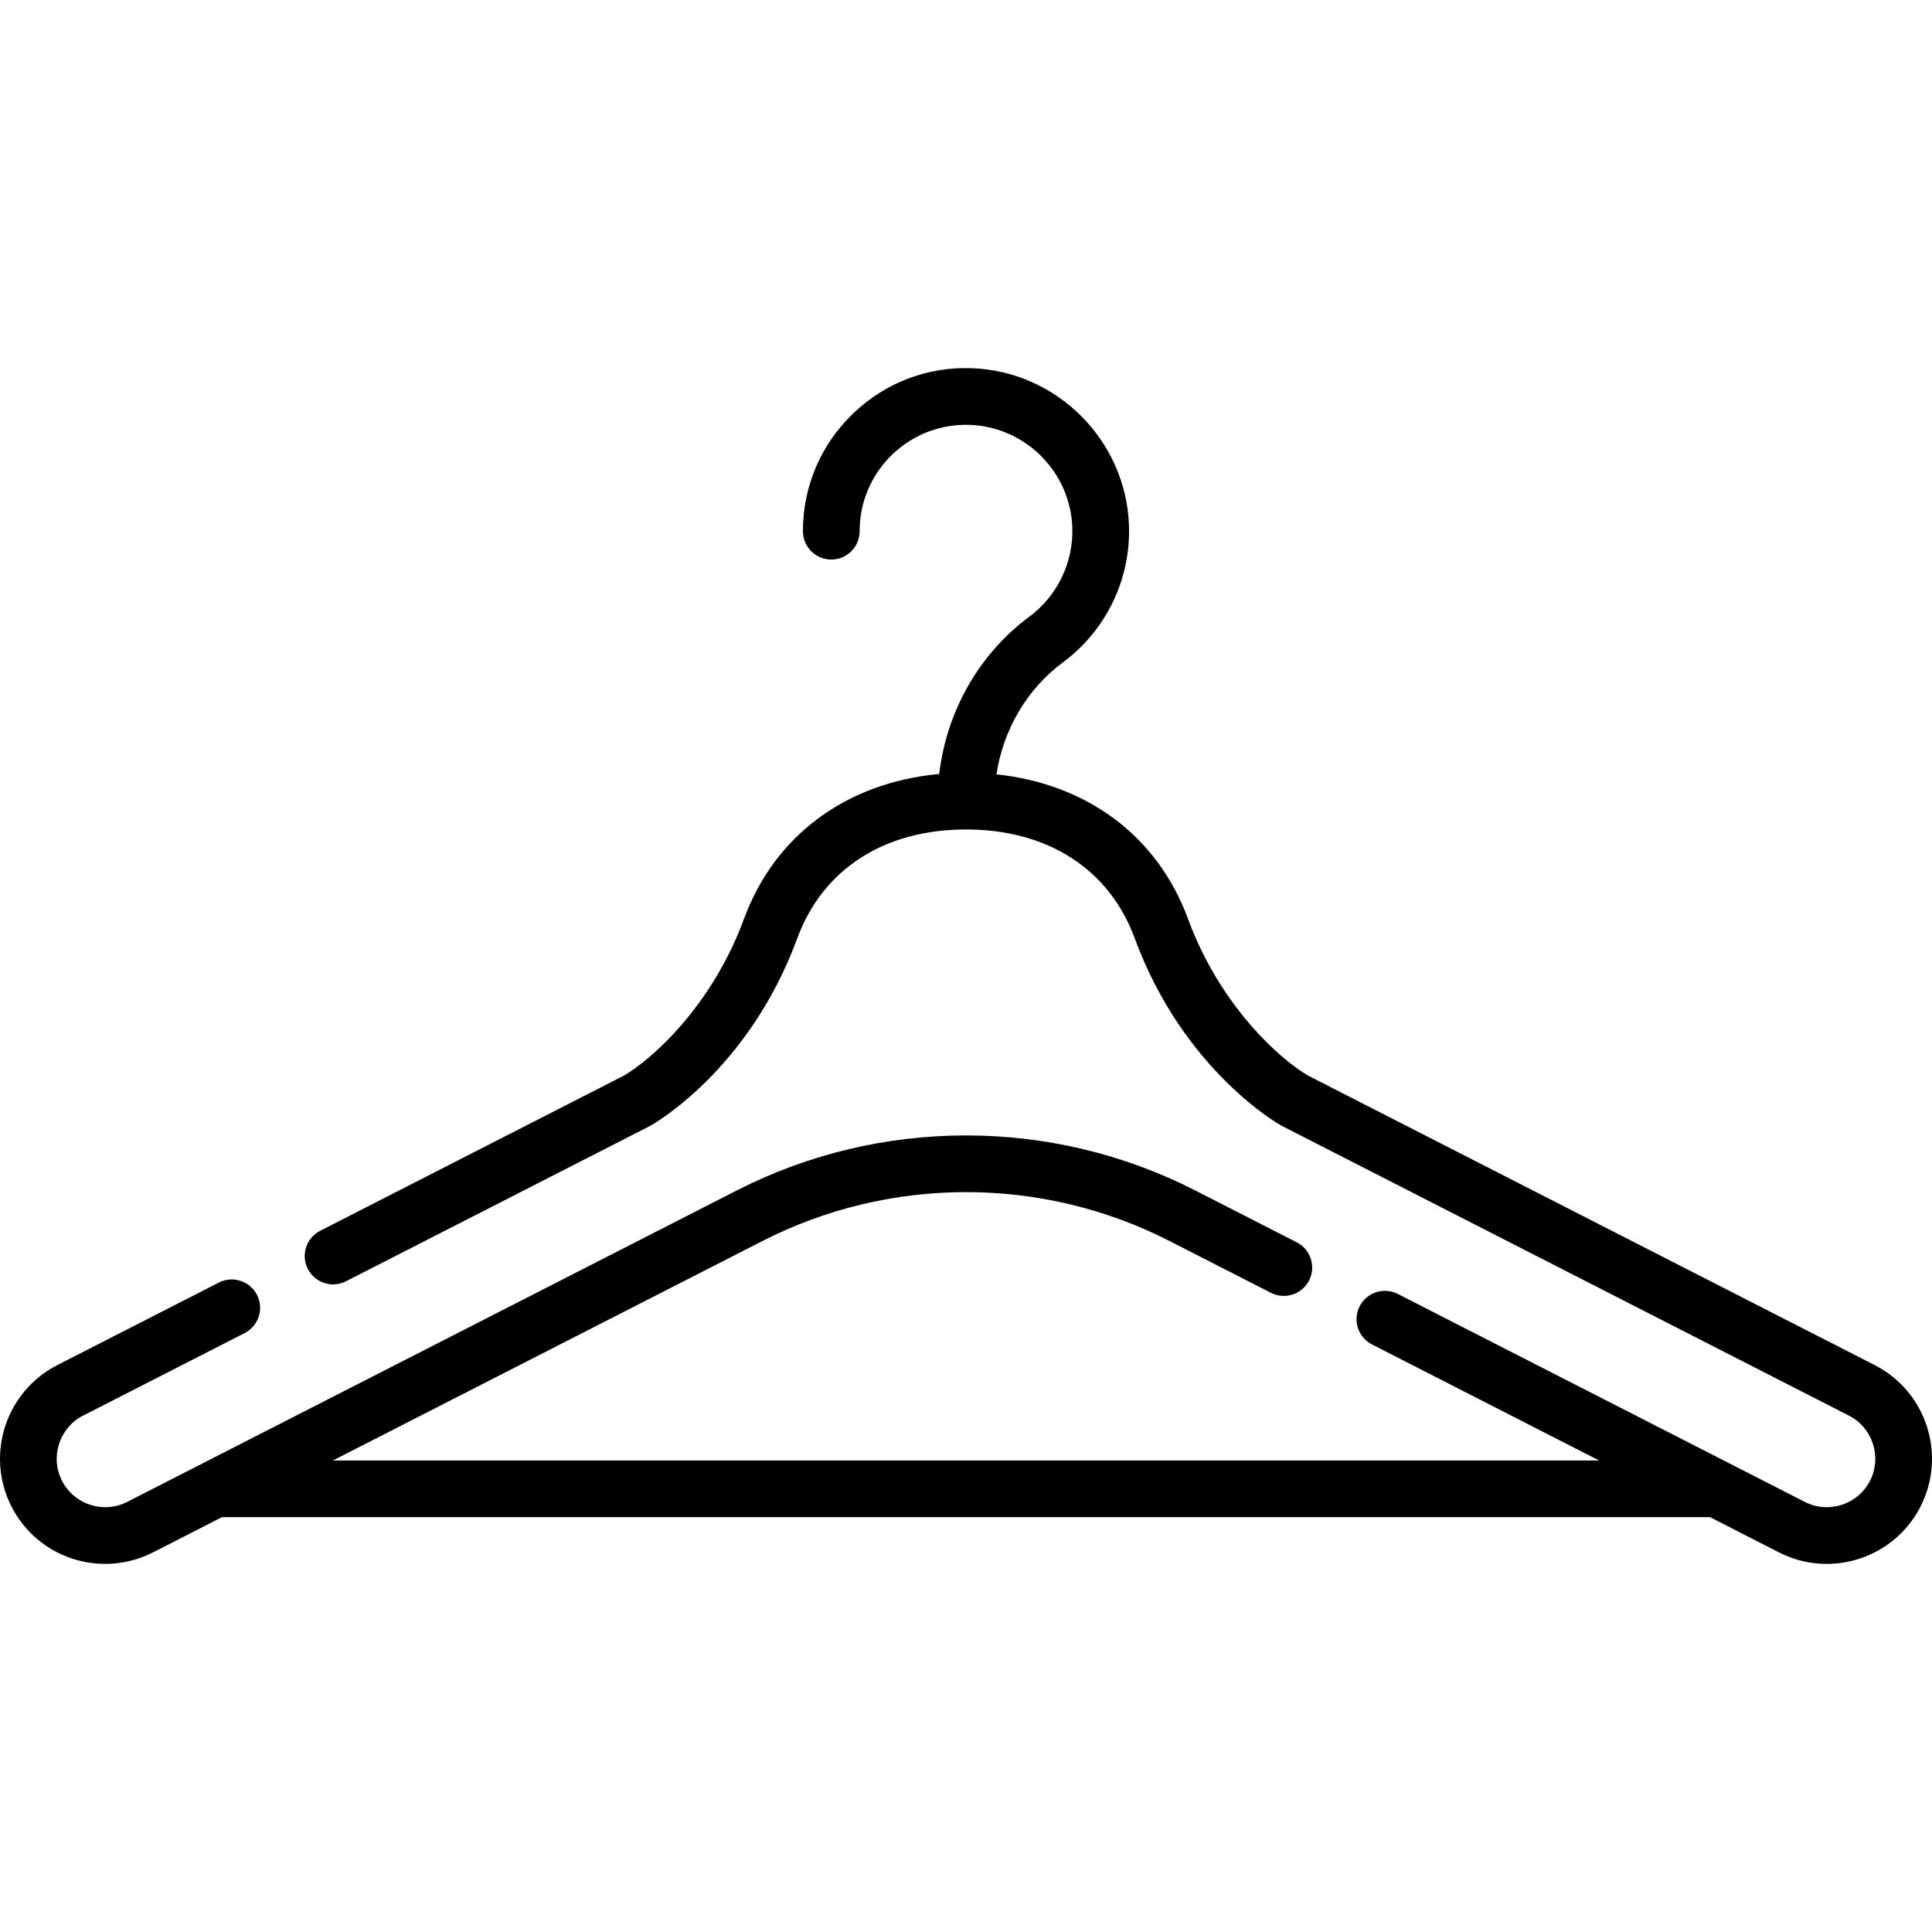 <svg xmlns="http://www.w3.org/2000/svg" enable-background="new 0 0 510.985 510.985" viewBox="0 0 510.985 510.985"><path fill="currentColor" d="m495.829 361.046-149.827-76.549c-7.339-4.253-23.258-18.279-31.805-41.504-8.021-21.796-26.647-35.668-50.648-38.192 1.812-11.844 8.095-22.591 17.597-29.63 11.466-8.494 17.988-22.083 17.447-36.35-.85-22.381-19.047-40.577-41.427-41.427-11.86-.481-23.063 3.82-31.584 12.024-8.525 8.208-13.221 19.243-13.221 31.075 0 4.143 3.358 7.5 7.5 7.5s7.5-3.357 7.5-7.5c0-7.717 3.063-14.915 8.624-20.269 5.558-5.35 12.883-8.127 20.611-7.842 14.59.555 26.454 12.417 27.007 27.007.354 9.314-3.903 18.185-11.386 23.729-13.273 9.833-21.866 25.019-23.806 41.589-24.471 2.247-43.494 16.196-51.623 38.286-8.546 23.225-24.465 37.251-31.804 41.504l-80.3 41.026c-3.689 1.885-5.151 6.402-3.267 10.091 1.883 3.69 6.403 5.151 10.091 3.267l80.405-41.081c.253-.127 25.938-14.265 38.952-49.627 6.734-18.298 23-28.793 44.627-28.793s37.893 10.495 44.627 28.793c12.92 35.109 38.458 49.363 38.714 49.503.059.032.119.065.179.095l149.991 76.633c6.292 3.215 8.796 10.949 5.581 17.242-3.214 6.293-10.947 8.797-17.242 5.581l-107.646-54.998c-3.689-1.886-8.206-.423-10.091 3.267-1.885 3.688-.422 8.206 3.267 10.091l60.056 30.684h-334.872l113.651-58.066c33.68-17.207 73.895-17.207 107.572 0l26.863 13.725c3.689 1.887 8.207.423 10.091-3.267 1.885-3.689.422-8.206-3.267-10.091l-26.862-13.725c-37.951-19.39-83.268-19.391-121.221 0l-161.24 82.381c-6.293 3.213-14.028.711-17.242-5.581-3.215-6.293-.711-14.027 5.581-17.242l42.727-21.83c3.689-1.885 5.151-6.402 3.267-10.091-1.885-3.689-6.403-5.152-10.091-3.267l-42.728 21.83c-13.658 6.977-19.092 23.766-12.114 37.423 3.38 6.616 9.134 11.521 16.203 13.809 6.993 2.262 14.676 1.649 21.221-1.694l18.231-9.314h393.591l18.231 9.314c4.042 2.065 8.355 3.043 12.609 3.043 10.123 0 19.901-5.541 24.815-15.157 6.977-13.658 1.542-30.447-12.115-37.425z"/></svg>